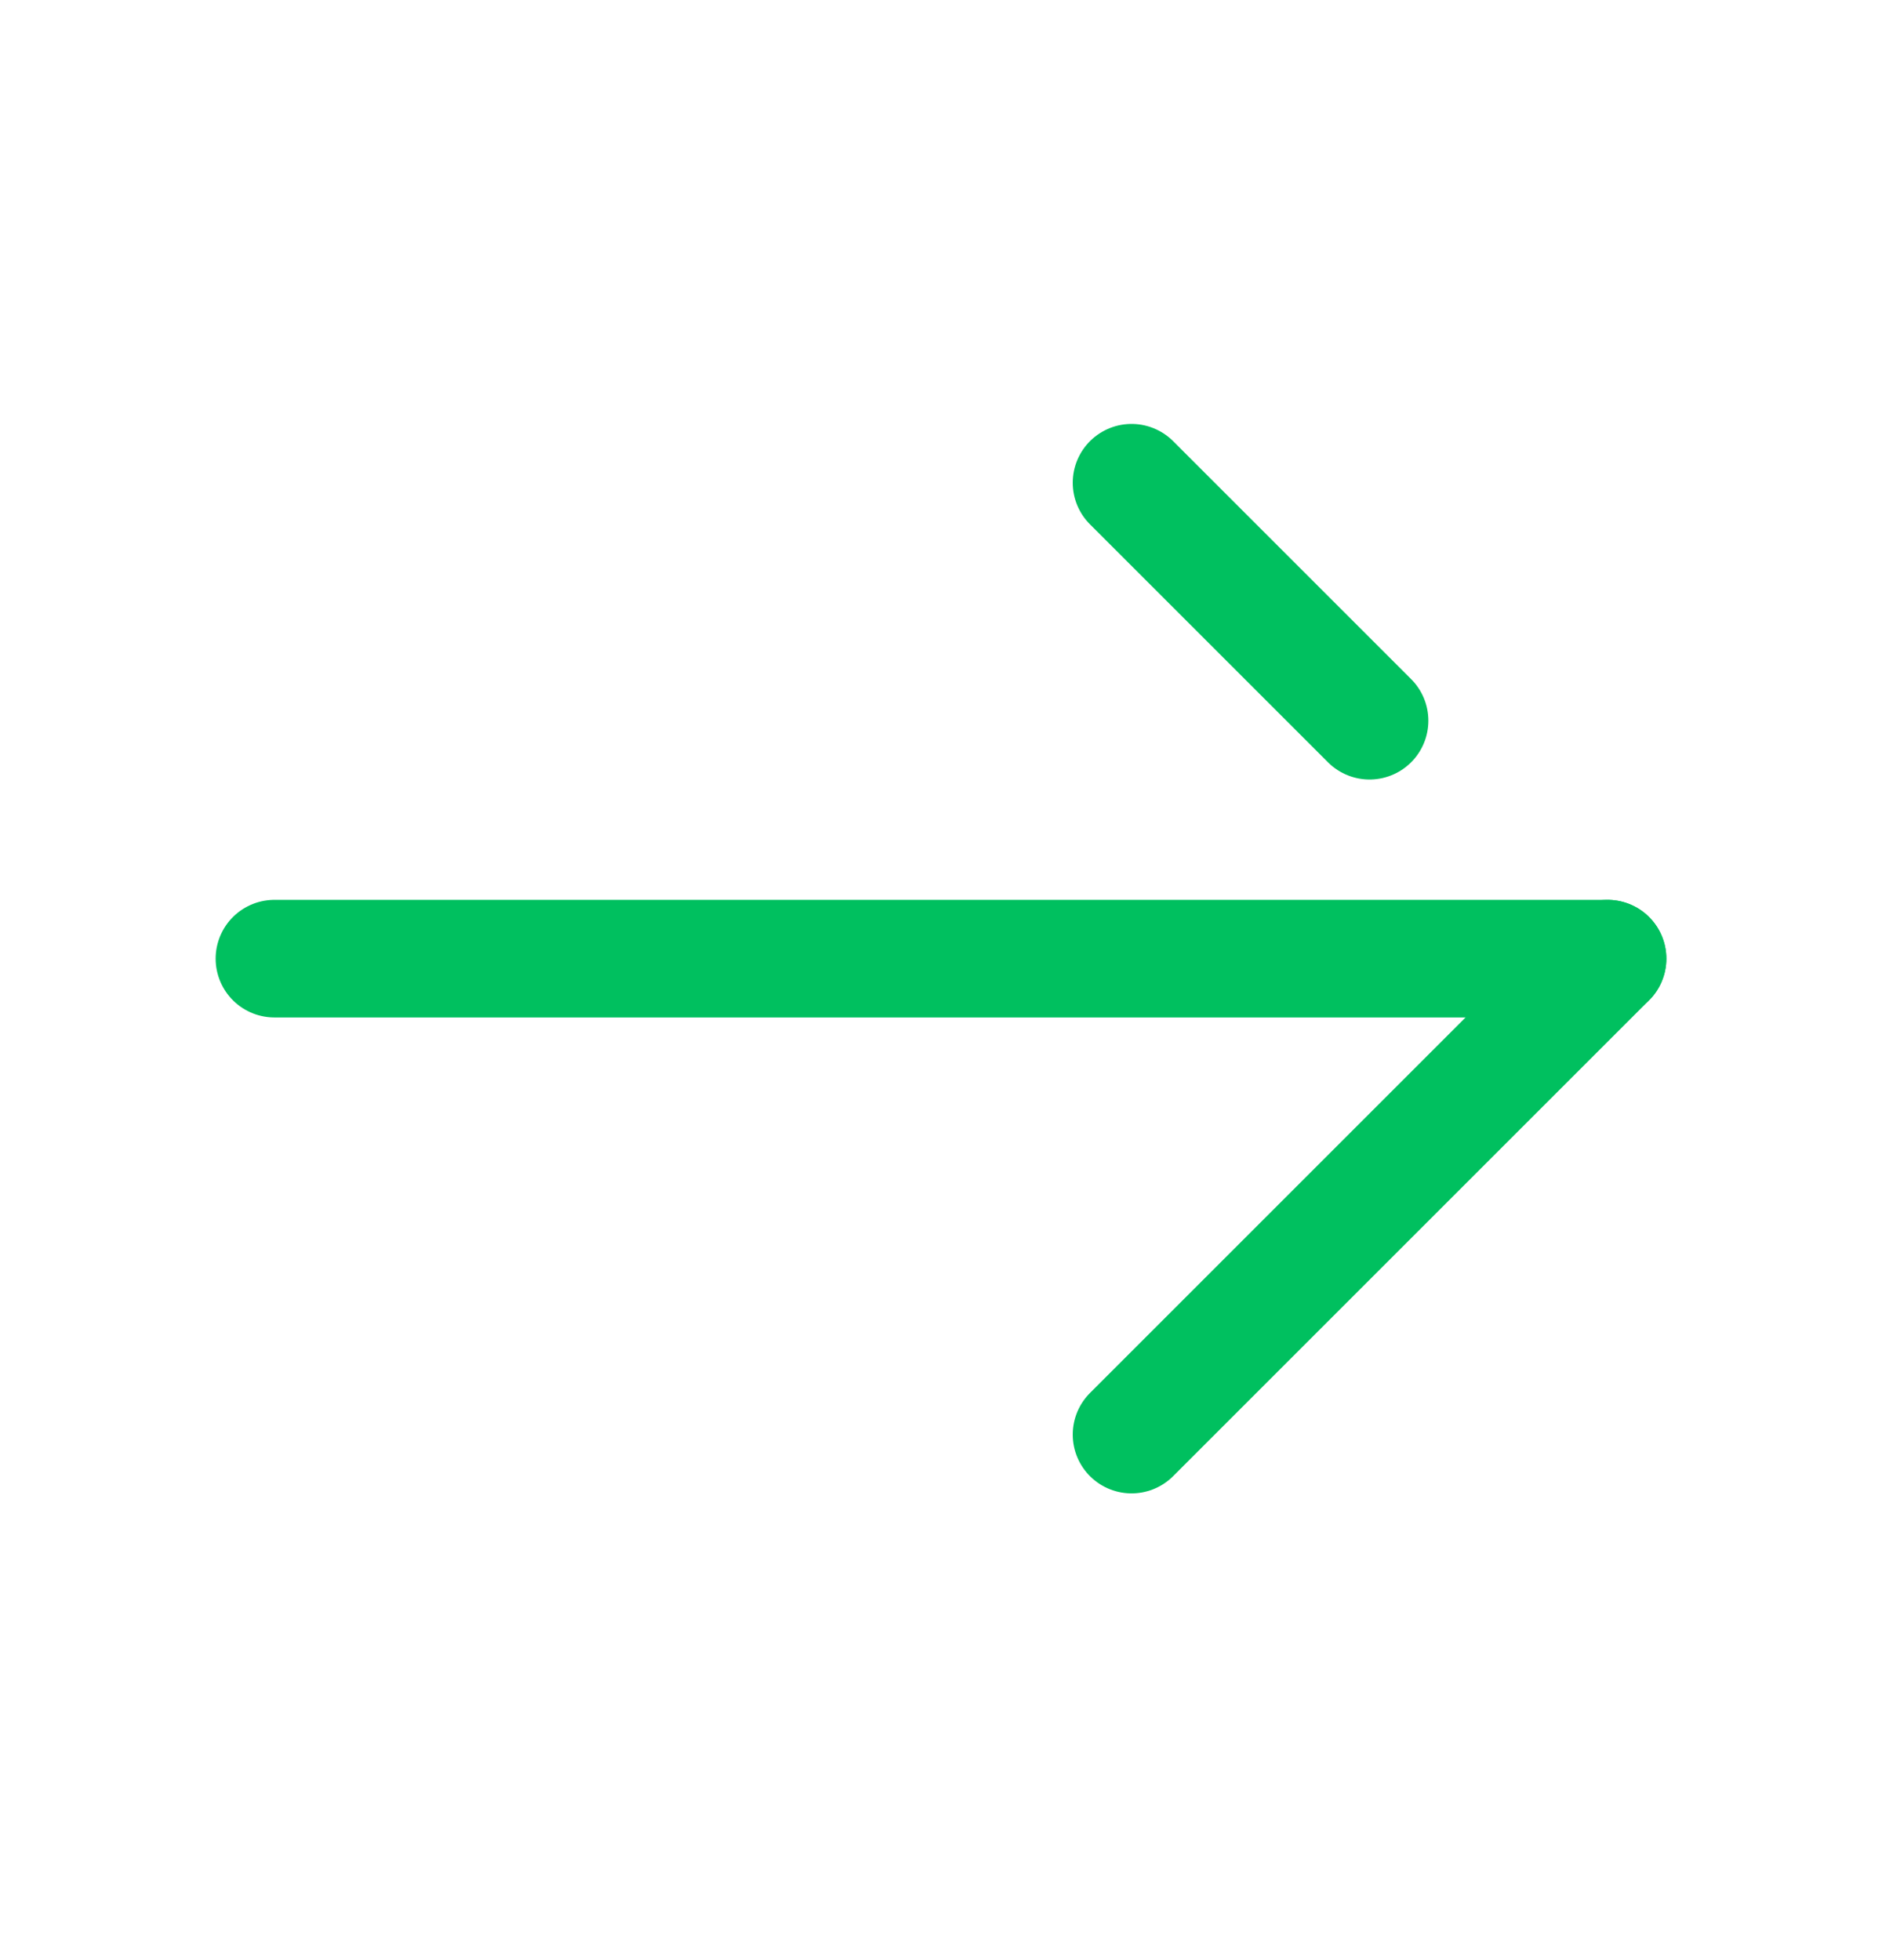 <svg width="24" height="25" viewBox="0 0 24 25" fill="none" xmlns="http://www.w3.org/2000/svg">
<path d="M14.43 6.157L17.465 9.192M20.5 12.227L14.43 18.297" stroke="#00C05F" stroke-width="1.5" stroke-miterlimit="10" stroke-linecap="round" stroke-linejoin="round"/>
<path d="M3.5 12.227H20.5" stroke="#00C05F" stroke-width="1.5" stroke-miterlimit="10" stroke-linecap="round" stroke-linejoin="round"/>
</svg>
